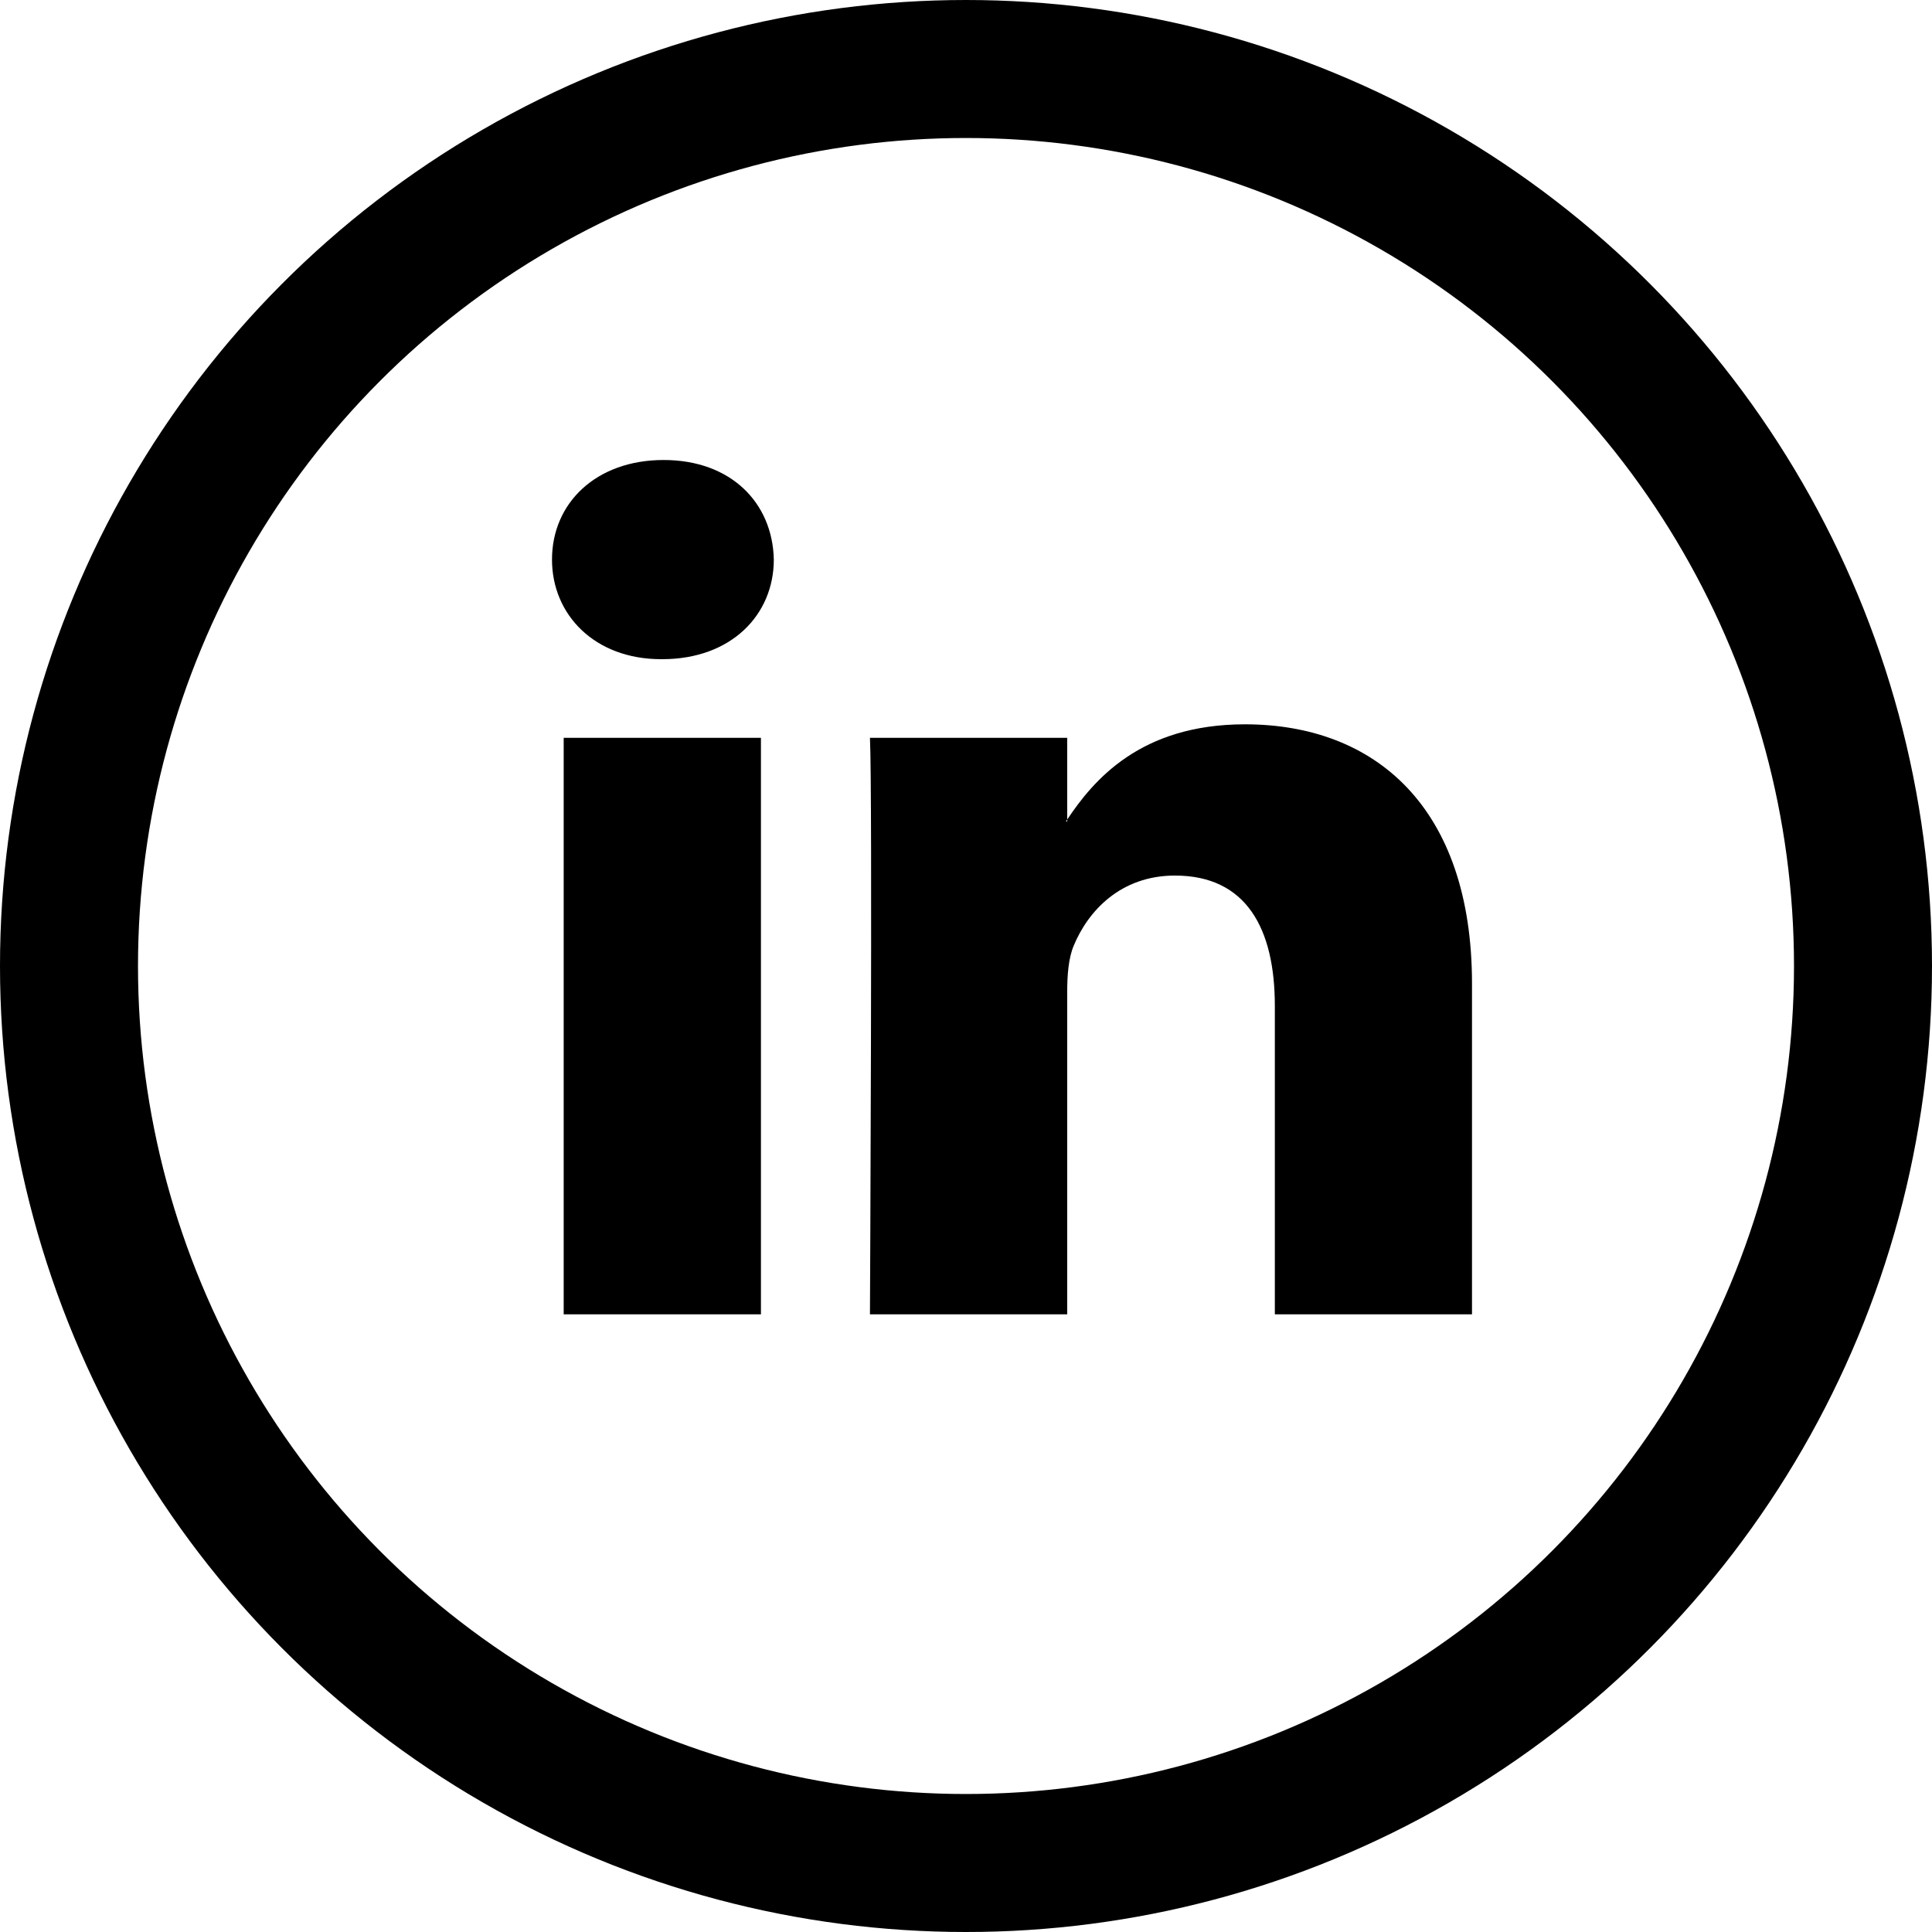 <svg width="21" height="21" viewBox="0 0 21 21" fill="none" xmlns="http://www.w3.org/2000/svg">
<path d="M16 10.693V14.286H13.857V10.934C13.857 10.091 13.546 9.517 12.771 9.517C12.179 9.517 11.826 9.904 11.671 10.279C11.614 10.413 11.6 10.599 11.6 10.787V14.286H9.456C9.456 14.286 9.485 8.609 9.456 8.02H11.6V8.908L11.586 8.929H11.6V8.908C11.885 8.482 12.393 7.873 13.532 7.873C14.942 7.873 16 8.769 16 10.693ZM7.213 5C6.48 5 6 5.467 6 6.082C6 6.684 6.466 7.165 7.185 7.165H7.199C7.947 7.165 8.411 6.684 8.411 6.082C8.398 5.467 7.947 5 7.213 5ZM6.127 14.286H8.271V8.02H6.127V14.286Z" fill="black"/>
<circle cx="10.5" cy="10.5" r="9.75" stroke="black" stroke-width="1.5"/>
</svg>
